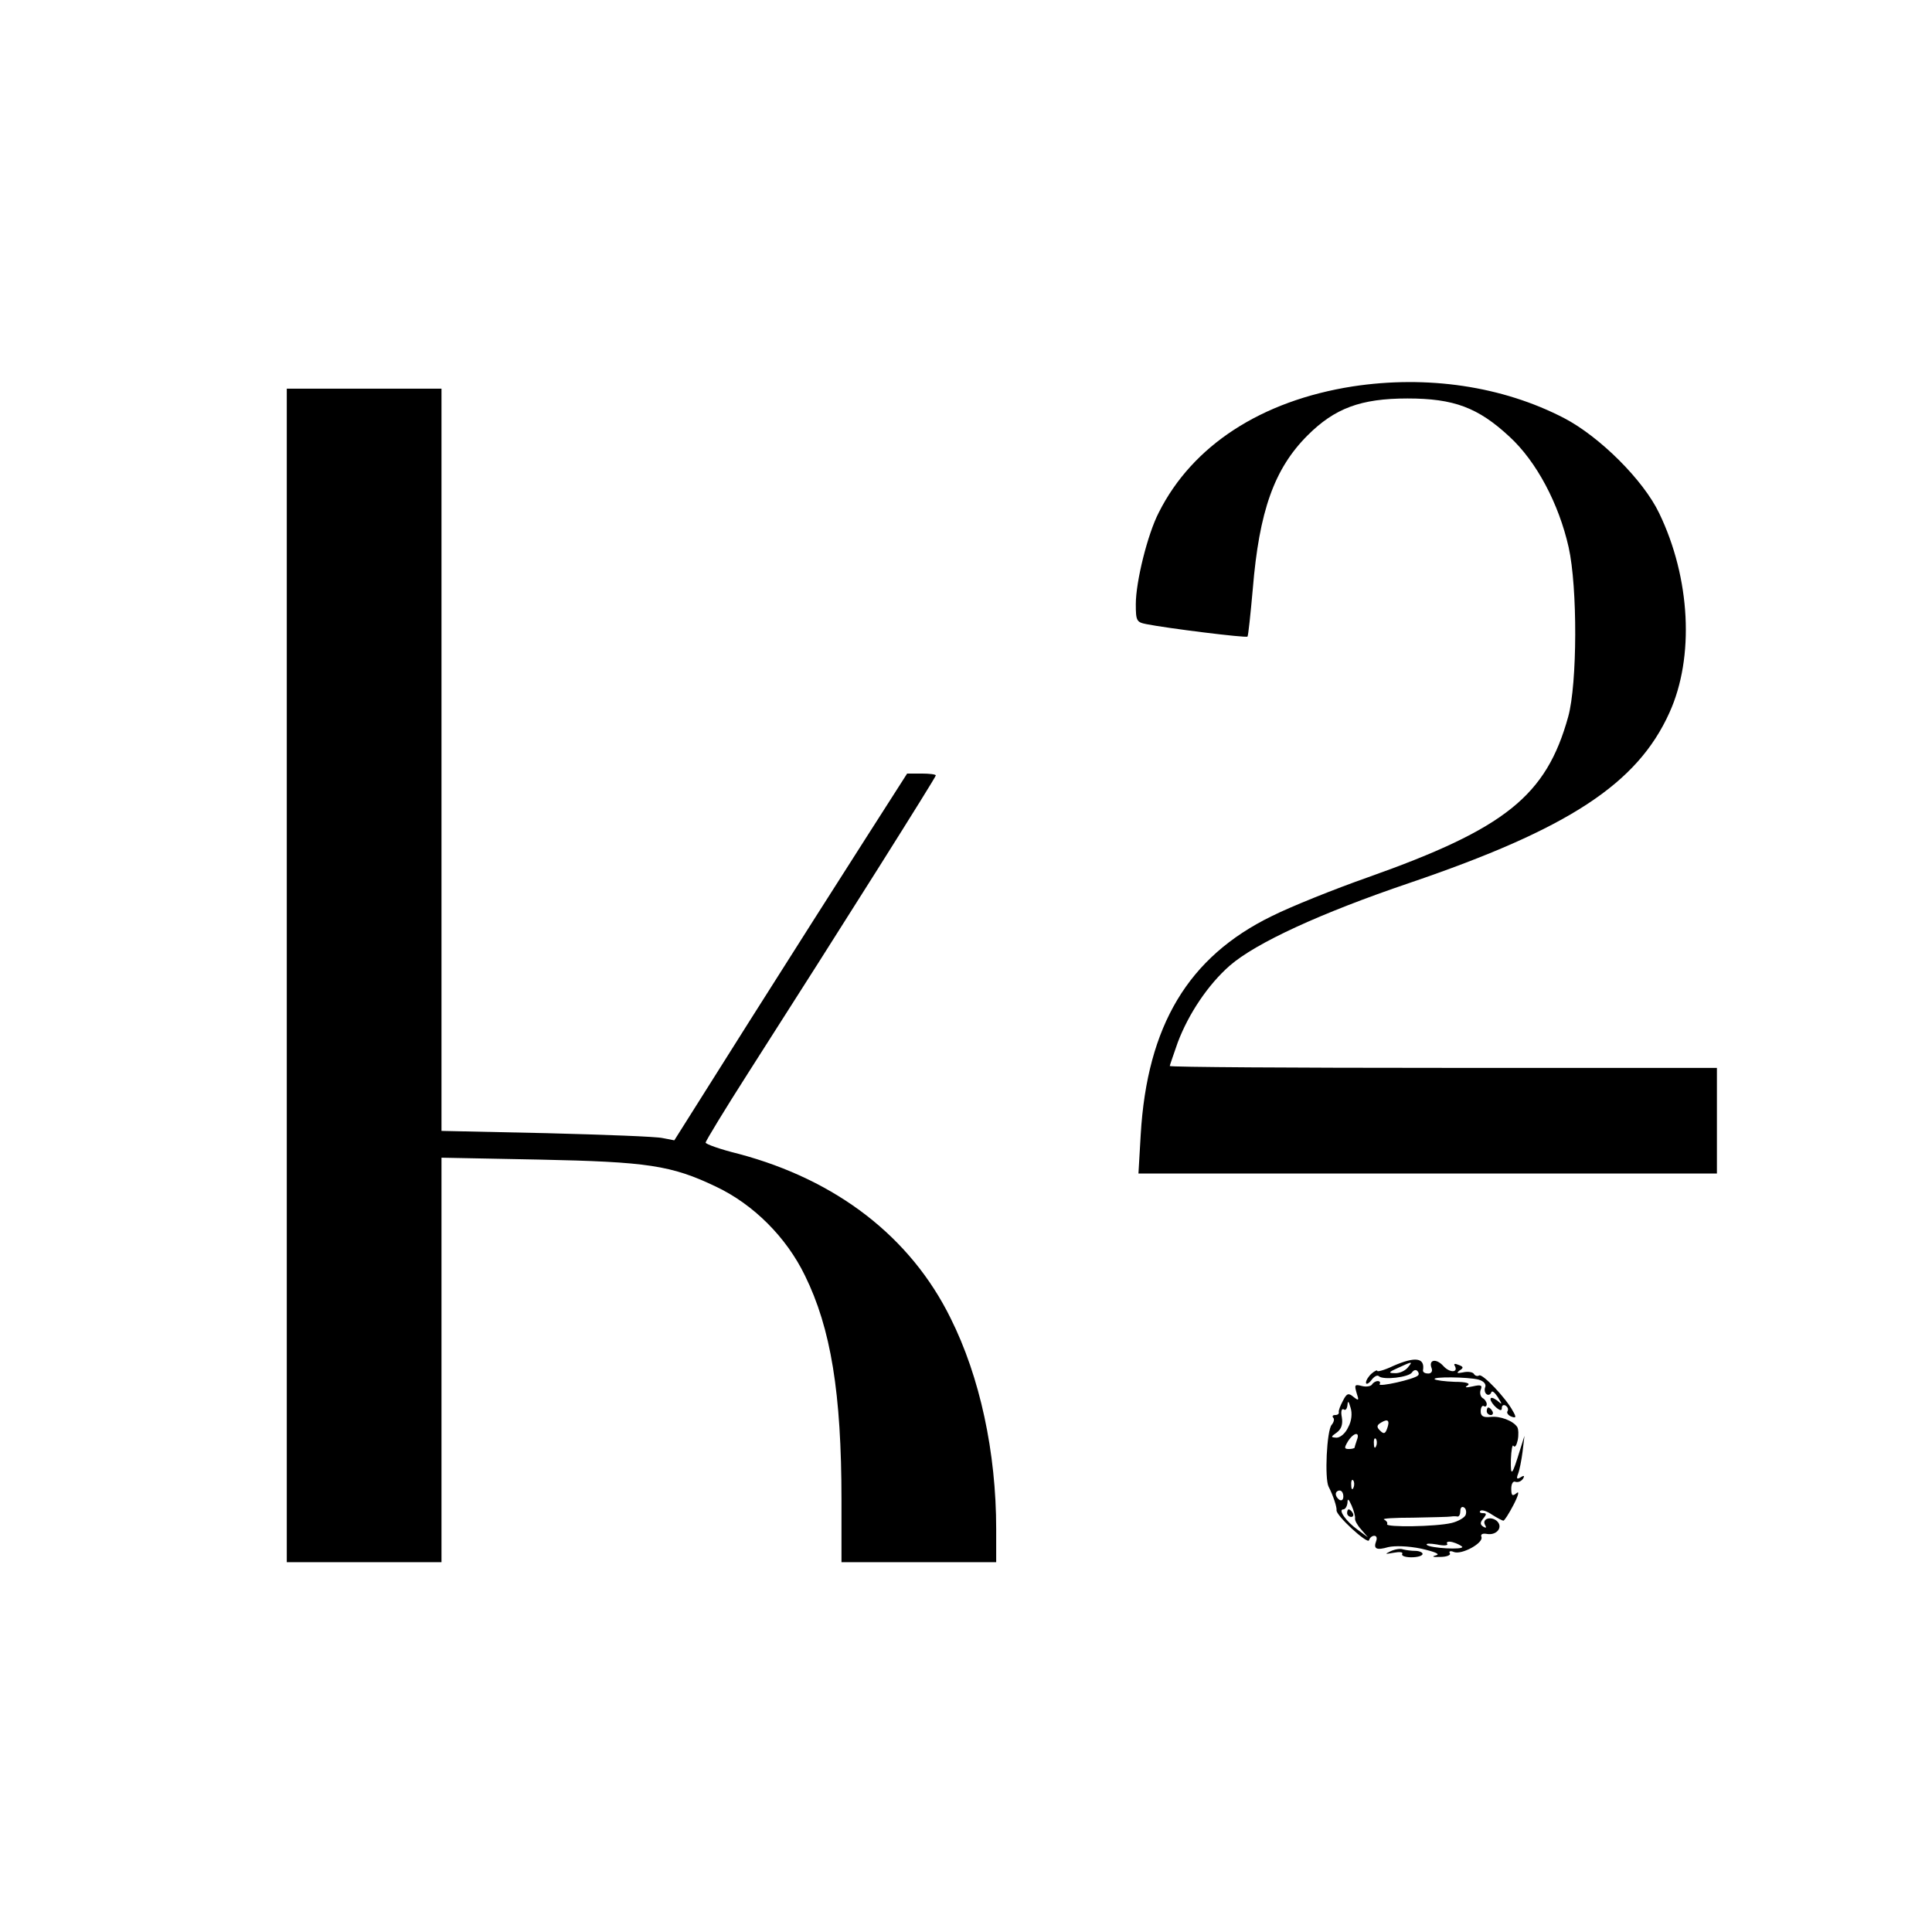 <?xml version="1.0" standalone="no"?>
<!DOCTYPE svg PUBLIC "-//W3C//DTD SVG 20010904//EN"
 "http://www.w3.org/TR/2001/REC-SVG-20010904/DTD/svg10.dtd">
<svg version="1.0" xmlns="http://www.w3.org/2000/svg"
 width="512pt" height="512pt" viewBox="0 0 512 512"
 preserveAspectRatio="xMidYMid meet">
<g transform="translate(0,512) scale(0.1,-0.1)"
fill="#000000" stroke="none">
<path d="M3585 4096 c-243 -38 -425 -157 -514 -334 -30 -58 -61 -184 -61 -243
0 -44 2 -48 28 -53 55 -11 264 -37 268 -33 2 2 8 59 14 126 17 207 57 319 145
407 72 72 141 98 265 98 123 0 187 -24 270 -101 72 -66 131 -178 157 -293 24
-107 23 -362 -1 -449 -58 -210 -167 -297 -531 -426 -88 -31 -203 -77 -255
-103 -221 -108 -330 -290 -347 -579 l-6 -103 766 0 767 0 0 140 0 140 -725 0
c-399 0 -725 2 -725 5 0 2 10 30 21 62 29 77 81 154 138 204 69 60 240 139
476 219 423 144 604 263 689 451 67 147 56 357 -27 529 -42 88 -158 203 -252
252 -164 85 -363 114 -560 84z"/>
<path d="M760 2535 l0 -1555 205 0 205 0 0 536 0 536 258 -5 c288 -6 351 -15
470 -72 99 -47 186 -134 235 -235 69 -140 97 -312 97 -595 l0 -165 205 0 205
0 0 88 c0 203 -43 403 -121 559 -106 215 -302 366 -561 435 -49 12 -88 26 -88
30 0 4 51 88 113 185 254 397 497 783 497 788 0 3 -17 5 -38 5 l-38 0 -110
-172 c-61 -95 -200 -314 -309 -486 l-198 -314 -31 6 c-17 4 -156 9 -308 13
l-278 6 0 983 0 984 -205 0 -205 0 0 -1555z"/>
<path d="M3692 1500 c-23 -11 -42 -16 -42 -13 0 3 -7 0 -15 -7 -8 -7 -15 -18
-15 -24 0 -6 7 -3 14 6 7 10 16 15 20 11 11 -11 80 -3 88 10 4 6 10 8 14 4 4
-4 5 -9 2 -12 -9 -10 -107 -32 -102 -23 3 4 1 8 -5 8 -5 0 -12 -4 -15 -9 -3
-5 -16 -7 -27 -4 -19 5 -20 3 -14 -18 7 -21 6 -22 -8 -11 -13 11 -18 10 -28
-10 -7 -13 -12 -26 -11 -30 1 -5 -3 -8 -10 -8 -6 0 -8 -3 -5 -7 4 -3 2 -12 -4
-19 -13 -15 -19 -143 -8 -164 12 -23 22 -54 21 -62 -3 -13 82 -91 86 -80 2 7
8 12 14 12 6 0 8 -6 5 -14 -8 -21 1 -25 32 -16 17 4 53 3 87 -4 39 -9 52 -15
39 -18 -12 -3 -8 -5 12 -4 17 0 29 5 25 10 -3 5 2 7 11 3 21 -8 79 24 73 40
-3 7 3 10 14 8 27 -5 45 19 26 35 -17 13 -40 4 -30 -12 4 -7 2 -8 -5 -4 -9 6
-9 11 0 22 9 11 9 14 -1 14 -8 0 -10 3 -7 6 4 4 18 -1 31 -10 14 -9 28 -16 30
-16 3 0 15 19 27 42 13 25 16 38 8 31 -11 -9 -14 -7 -14 12 0 13 5 21 11 18 7
-2 15 1 20 8 5 8 3 10 -6 4 -10 -6 -12 -4 -7 9 4 10 9 36 12 59 l5 42 -11 -35
c-22 -72 -26 -76 -25 -28 1 25 4 42 7 36 4 -5 8 2 11 15 3 14 2 30 -1 35 -11
17 -46 30 -71 27 -19 -2 -26 2 -26 15 0 10 4 16 8 14 4 -3 8 -1 8 5 0 5 -5 13
-11 16 -6 4 -8 14 -5 22 5 12 1 14 -21 9 -18 -4 -23 -3 -14 2 9 6 -3 10 -34
10 -26 1 -50 4 -53 7 -7 7 88 6 116 -1 14 -4 21 -12 18 -20 -3 -7 -1 -16 4
-19 4 -3 10 -1 12 5 2 6 9 0 17 -12 13 -21 13 -22 -2 -9 -10 7 -17 9 -17 3 0
-5 7 -15 15 -22 11 -9 15 -9 15 -1 0 7 5 9 10 6 6 -4 8 -10 5 -15 -3 -4 2 -11
10 -14 13 -5 14 -2 4 15 -18 34 -80 99 -89 94 -5 -3 -11 -1 -14 4 -3 5 -16 7
-29 4 -16 -3 -18 -2 -9 5 11 7 11 10 -3 15 -9 4 -13 3 -10 -2 11 -19 -13 -20
-30 -1 -19 21 -40 17 -31 -6 3 -8 -1 -14 -9 -14 -8 0 -14 3 -14 8 6 34 -20 38
-79 12z m38 -5 c-7 -8 -22 -15 -34 -14 -18 0 -16 3 9 14 39 18 40 18 25 0z
m-157 -157 c-7 -16 -21 -28 -31 -28 -16 1 -16 2 1 14 12 9 16 22 13 40 -3 15
-1 24 5 21 5 -4 9 2 10 12 1 12 3 10 8 -7 5 -15 3 -36 -6 -52z m103 -4 c-5
-14 -9 -15 -19 -5 -9 9 -9 14 3 21 18 11 24 6 16 -16z m-80 -30 c-3 -9 -6 -18
-6 -20 0 -2 -7 -4 -15 -4 -13 0 -13 3 -3 20 15 24 33 27 24 4z m51 -16 c-3 -8
-6 -5 -6 6 -1 11 2 17 5 13 3 -3 4 -12 1 -19z m-60 -110 c-3 -8 -6 -5 -6 6 -1
11 2 17 5 13 3 -3 4 -12 1 -19z m-27 -24 c0 -8 -4 -12 -10 -9 -5 3 -10 10 -10
16 0 5 5 9 10 9 6 0 10 -7 10 -16z m31 -58 c-1 -5 6 -18 16 -29 l18 -21 -27
20 c-31 22 -53 54 -38 54 5 0 10 8 11 18 0 12 3 10 11 -8 6 -14 10 -29 9 -34z
m293 9 c-3 -7 -20 -17 -37 -21 -41 -10 -177 -12 -171 -3 2 4 -2 9 -8 12 -7 3
28 5 77 5 50 1 95 2 100 3 6 1 13 1 18 0 4 0 7 6 7 15 0 8 4 13 10 9 5 -3 7
-12 4 -20z m-9 -84 c5 -9 -85 -4 -94 5 -3 4 9 4 27 1 18 -4 31 -3 27 2 -3 5 4
7 15 4 11 -3 22 -9 25 -12z"/>
<path d="M3570 1110 c0 -5 5 -10 11 -10 5 0 7 5 4 10 -3 6 -8 10 -11 10 -2 0
-4 -4 -4 -10z"/>
<path d="M3940 1380 c0 -5 5 -10 11 -10 5 0 7 5 4 10 -3 6 -8 10 -11 10 -2 0
-4 -4 -4 -10z"/>
<path d="M3685 1009 c-16 -8 -15 -8 8 -4 16 3 26 2 23 -3 -3 -5 8 -9 24 -9 17
0 30 4 30 9 0 4 -9 8 -19 8 -11 0 -25 2 -33 4 -7 3 -22 0 -33 -5z"/>
</g>
</svg>
